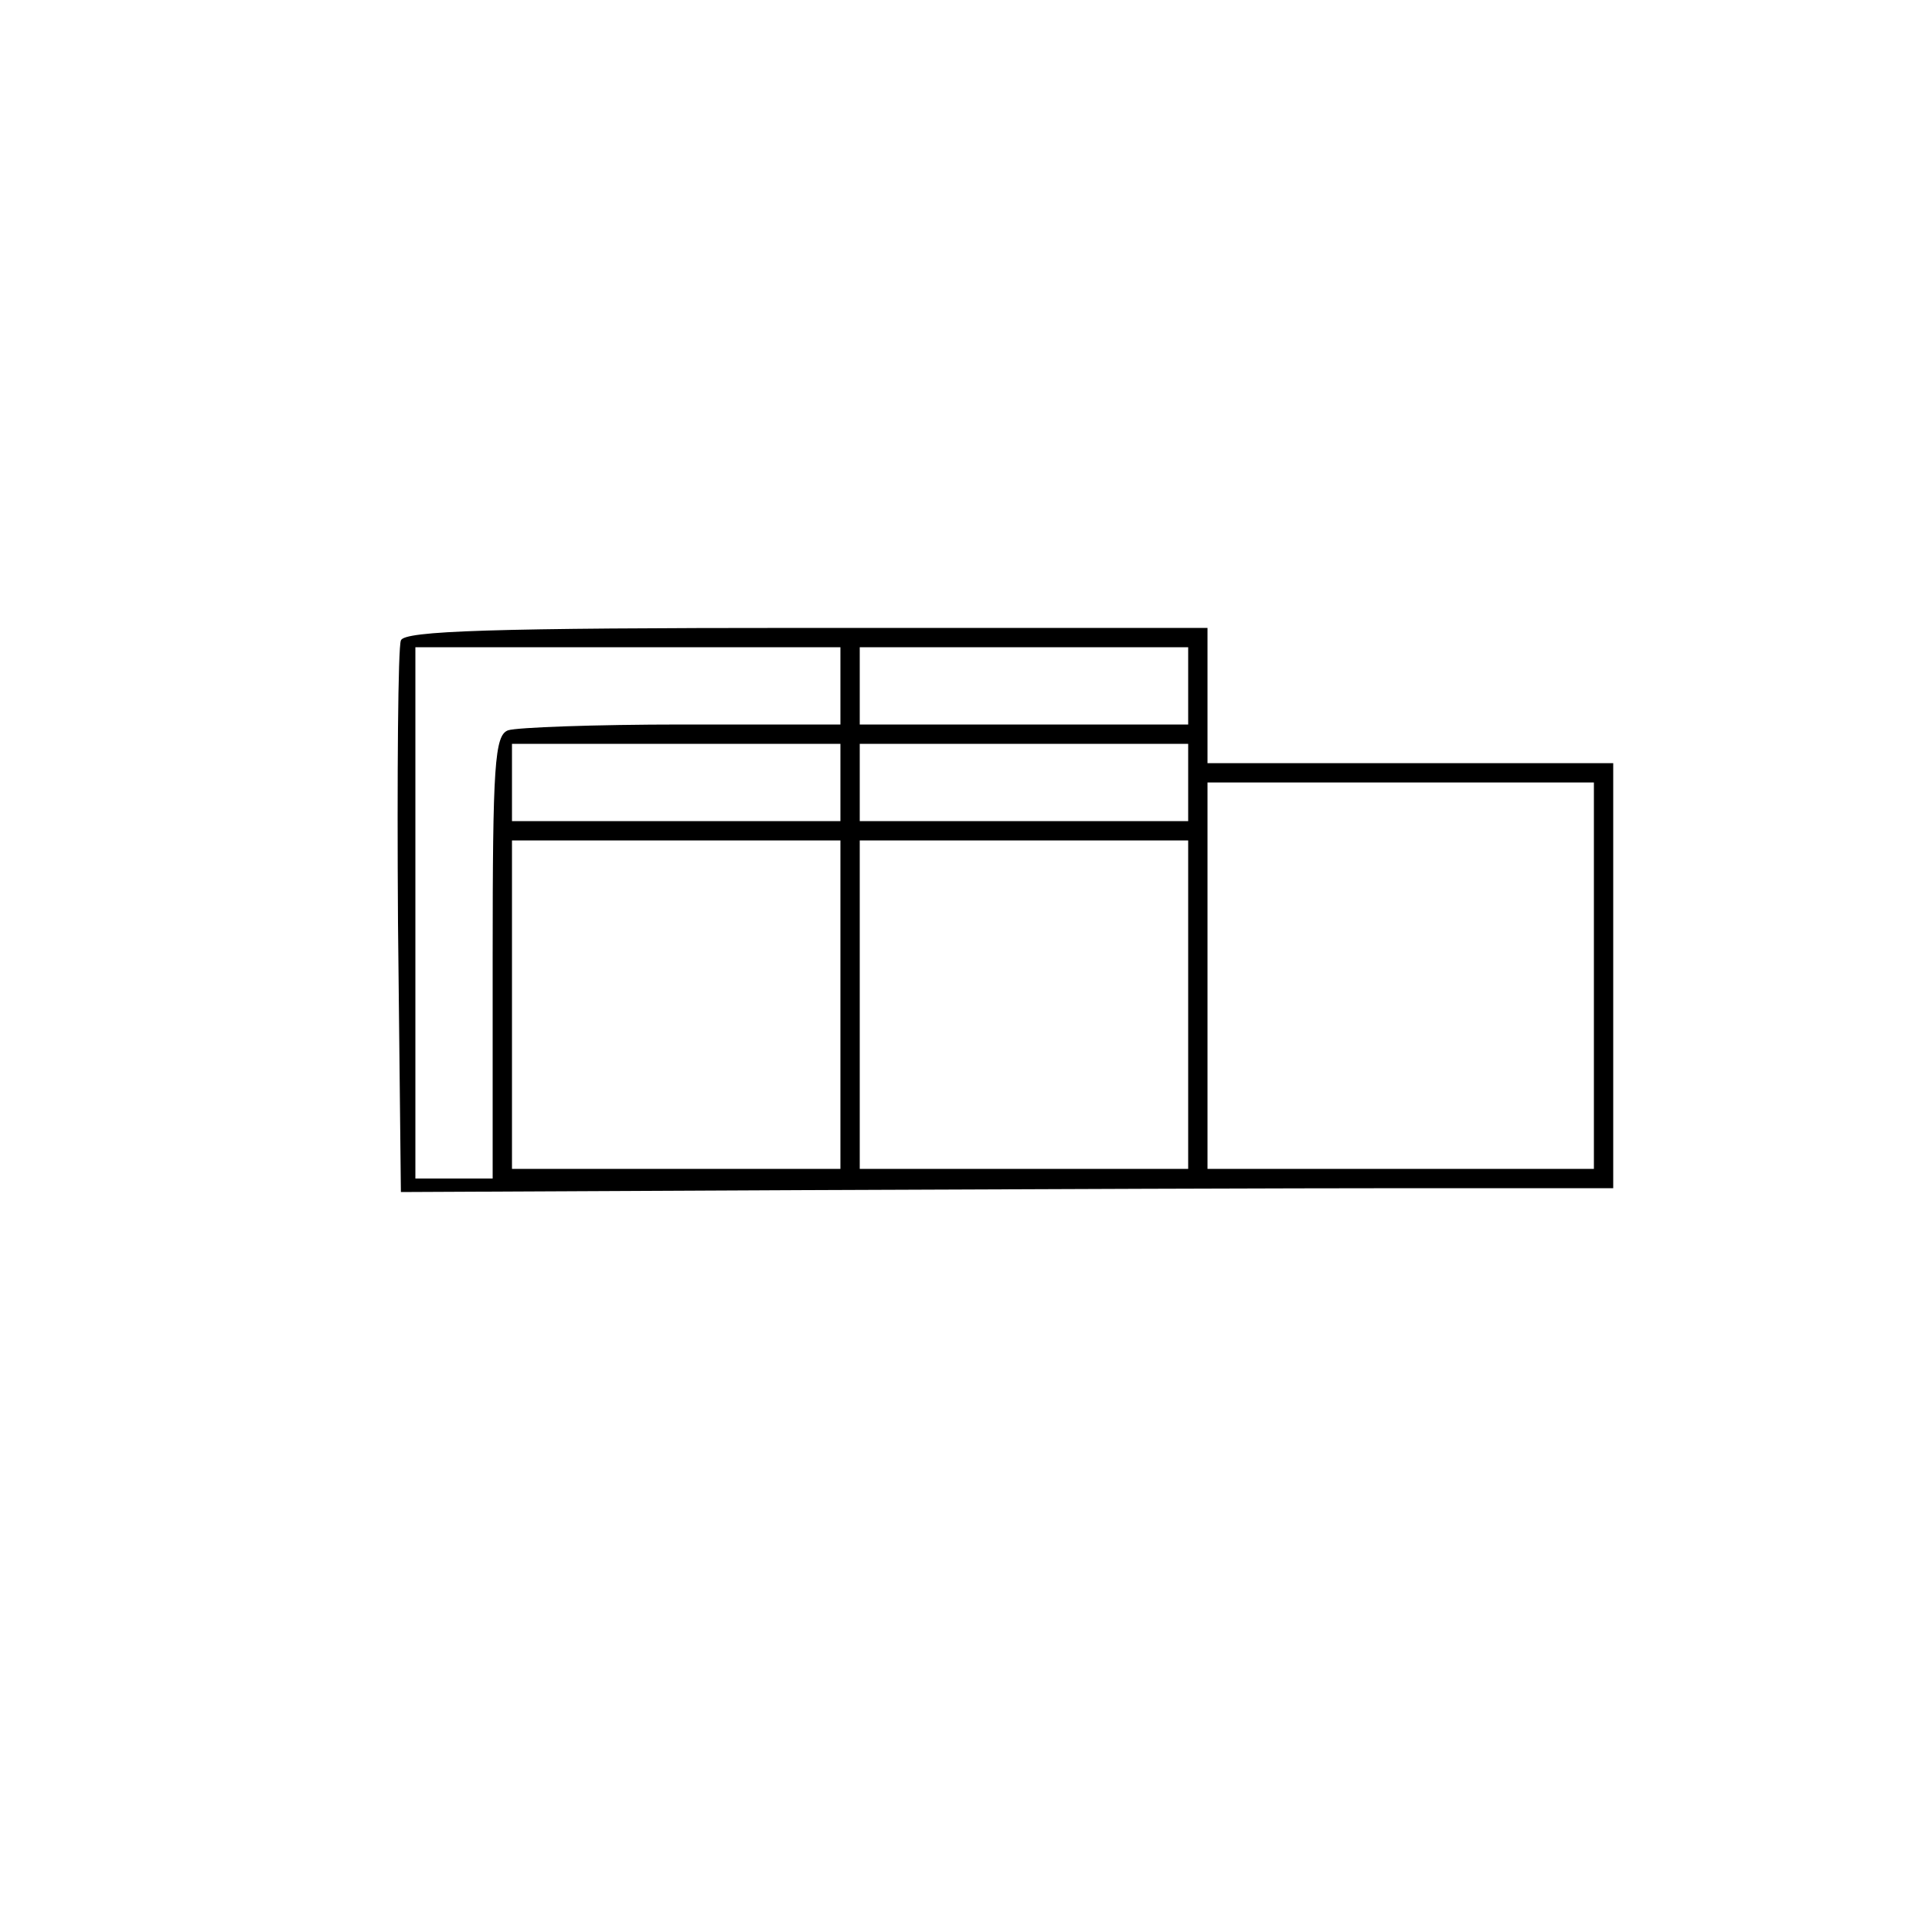 <?xml version="1.0" standalone="no"?>
<!DOCTYPE svg PUBLIC "-//W3C//DTD SVG 20010904//EN"
 "http://www.w3.org/TR/2001/REC-SVG-20010904/DTD/svg10.dtd">
<svg version="1.0" xmlns="http://www.w3.org/2000/svg"
 width="200pt" height="200pt" viewBox="0 0 200 200"
 preserveAspectRatio="xMidYMid meet">

<g transform="translate(0,200) scale(0.1,-0.1)"
fill="#000000" stroke="none">
<path d="M415 1337 c-3 -7 -4 -138 -3 -292 l3 -279 415 2 c228 1 511 2 628 2
l212 0 0 220 0 220 -210 0 -210 0 0 70 0 70 -415 0 c-326 0 -417 -3 -420 -13z
m455 -47 l0 -40 -164 0 c-90 0 -171 -3 -180 -6 -14 -5 -16 -36 -16 -235 l0
-229 -40 0 -40 0 0 275 0 275 220 0 220 0 0 -40z m360 0 l0 -40 -170 0 -170 0
0 40 0 40 170 0 170 0 0 -40z m-360 -100 l0 -40 -170 0 -170 0 0 40 0 40 170
0 170 0 0 -40z m360 0 l0 -40 -170 0 -170 0 0 40 0 40 170 0 170 0 0 -40z
m420 -200 l0 -200 -200 0 -200 0 0 200 0 200 200 0 200 0 0 -200z m-780 -30
l0 -170 -170 0 -170 0 0 170 0 170 170 0 170 0 0 -170z m360 0 l0 -170 -170 0
-170 0 0 170 0 170 170 0 170 0 0 -170z"/>
</g>
</svg>
